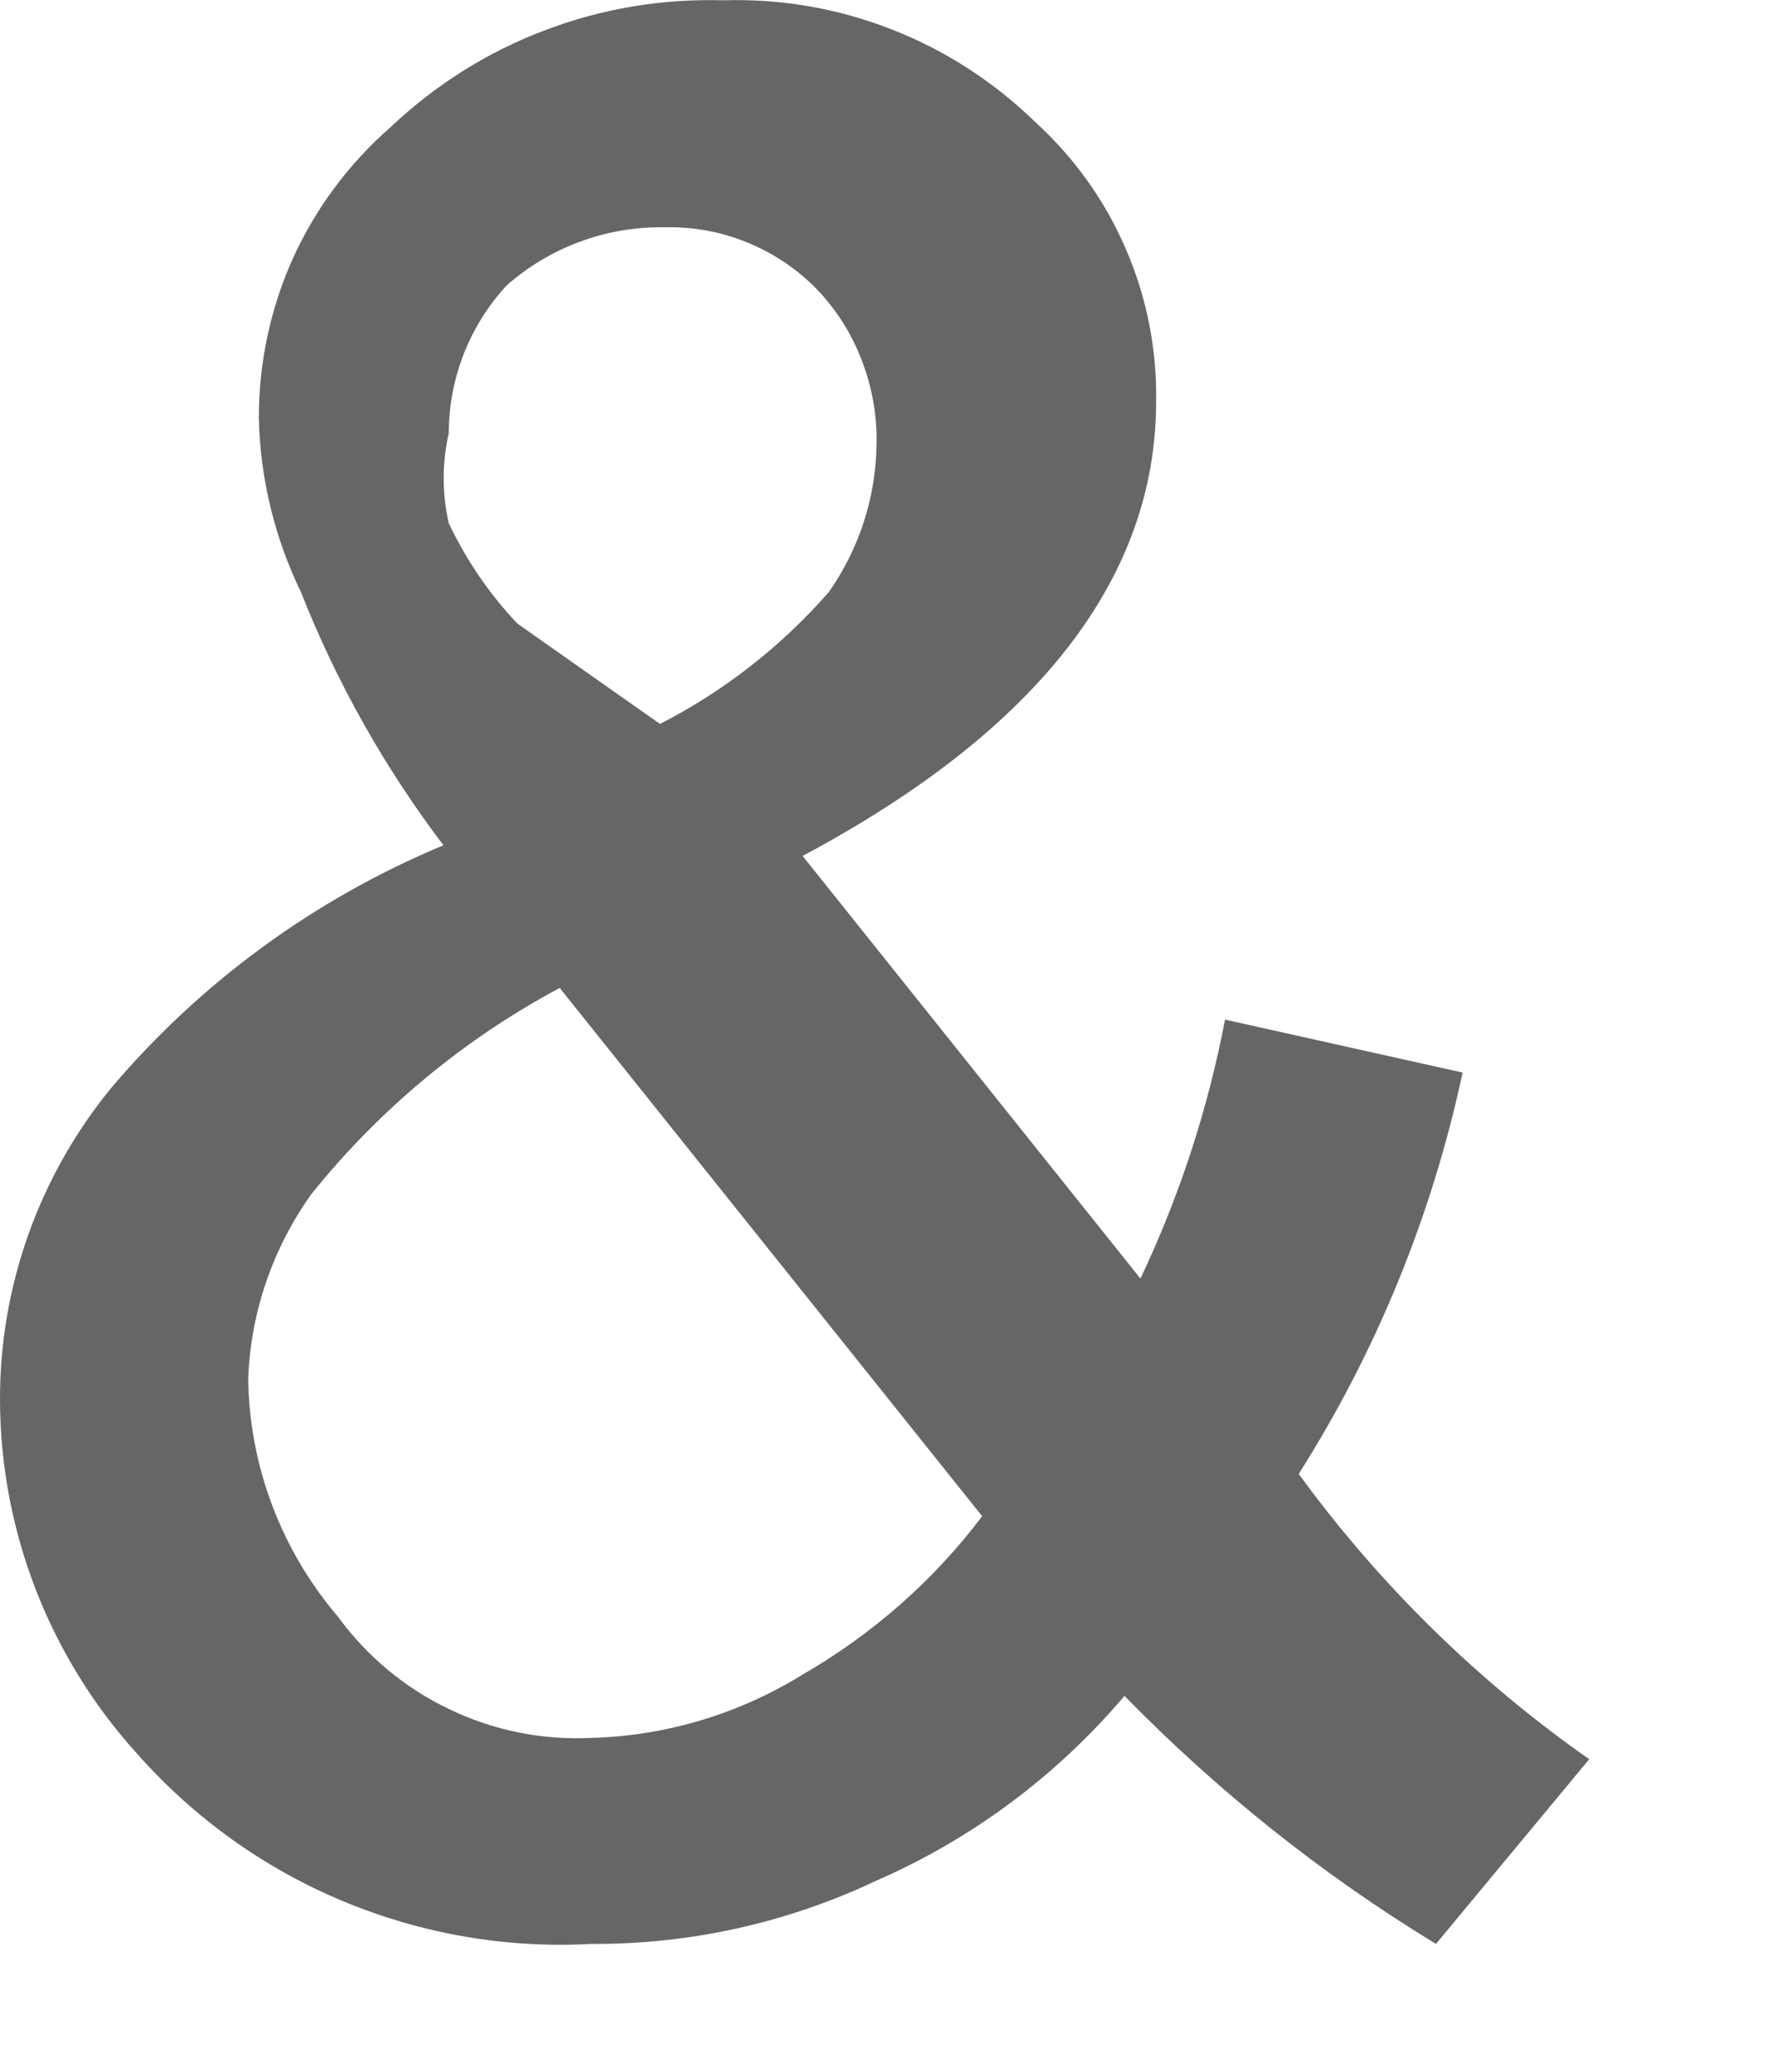 <?xml version="1.0" encoding="utf-8"?>
<svg xmlns="http://www.w3.org/2000/svg" fill="none" height="100%" overflow="visible" preserveAspectRatio="none" style="display: block;" viewBox="0 0 6 7" width="100%">
<path d="M3.801 5.73C3.573 5.999 3.286 6.213 2.963 6.354C2.661 6.497 2.332 6.57 1.999 6.568C1.711 6.584 1.424 6.534 1.158 6.423C0.892 6.312 0.655 6.142 0.464 5.926C0.167 5.599 0.001 5.172 1.76636e-06 4.73C-0.001 4.346 0.132 3.974 0.375 3.677C0.679 3.318 1.064 3.037 1.499 2.856C1.3 2.594 1.138 2.306 1.017 2C0.928 1.816 0.879 1.615 0.875 1.411C0.875 1.225 0.914 1.041 0.991 0.871C1.068 0.702 1.181 0.551 1.321 0.429C1.471 0.287 1.647 0.176 1.84 0.103C2.033 0.029 2.239 -0.005 2.445 0.001C2.639 -0.005 2.832 0.028 3.013 0.099C3.194 0.169 3.359 0.276 3.498 0.411C3.63 0.531 3.735 0.677 3.805 0.84C3.876 1.003 3.911 1.179 3.908 1.357C3.908 1.946 3.516 2.464 2.713 2.892L3.855 4.32C3.987 4.042 4.083 3.748 4.141 3.445L4.944 3.624C4.841 4.105 4.654 4.564 4.39 4.98C4.662 5.353 4.994 5.679 5.372 5.944L4.854 6.568C4.469 6.334 4.116 6.052 3.801 5.73ZM3.32 5.123L1.892 3.338C1.568 3.511 1.283 3.748 1.053 4.034C0.922 4.217 0.847 4.434 0.839 4.659C0.843 4.954 0.951 5.238 1.142 5.462C1.24 5.596 1.369 5.704 1.519 5.775C1.668 5.847 1.833 5.88 1.999 5.872C2.252 5.865 2.498 5.791 2.713 5.658C2.949 5.522 3.156 5.34 3.32 5.123ZM2.231 2.446C2.448 2.335 2.642 2.183 2.802 2C2.905 1.853 2.961 1.679 2.963 1.5C2.965 1.401 2.947 1.302 2.91 1.21C2.874 1.118 2.819 1.034 2.748 0.964C2.682 0.9 2.604 0.85 2.518 0.816C2.432 0.782 2.341 0.766 2.249 0.768C2.052 0.764 1.861 0.834 1.713 0.964C1.587 1.1 1.517 1.279 1.517 1.464C1.494 1.564 1.494 1.668 1.517 1.768C1.576 1.892 1.654 2.007 1.749 2.107L2.231 2.446Z" fill="#666666" id="Vector"/>
</svg>